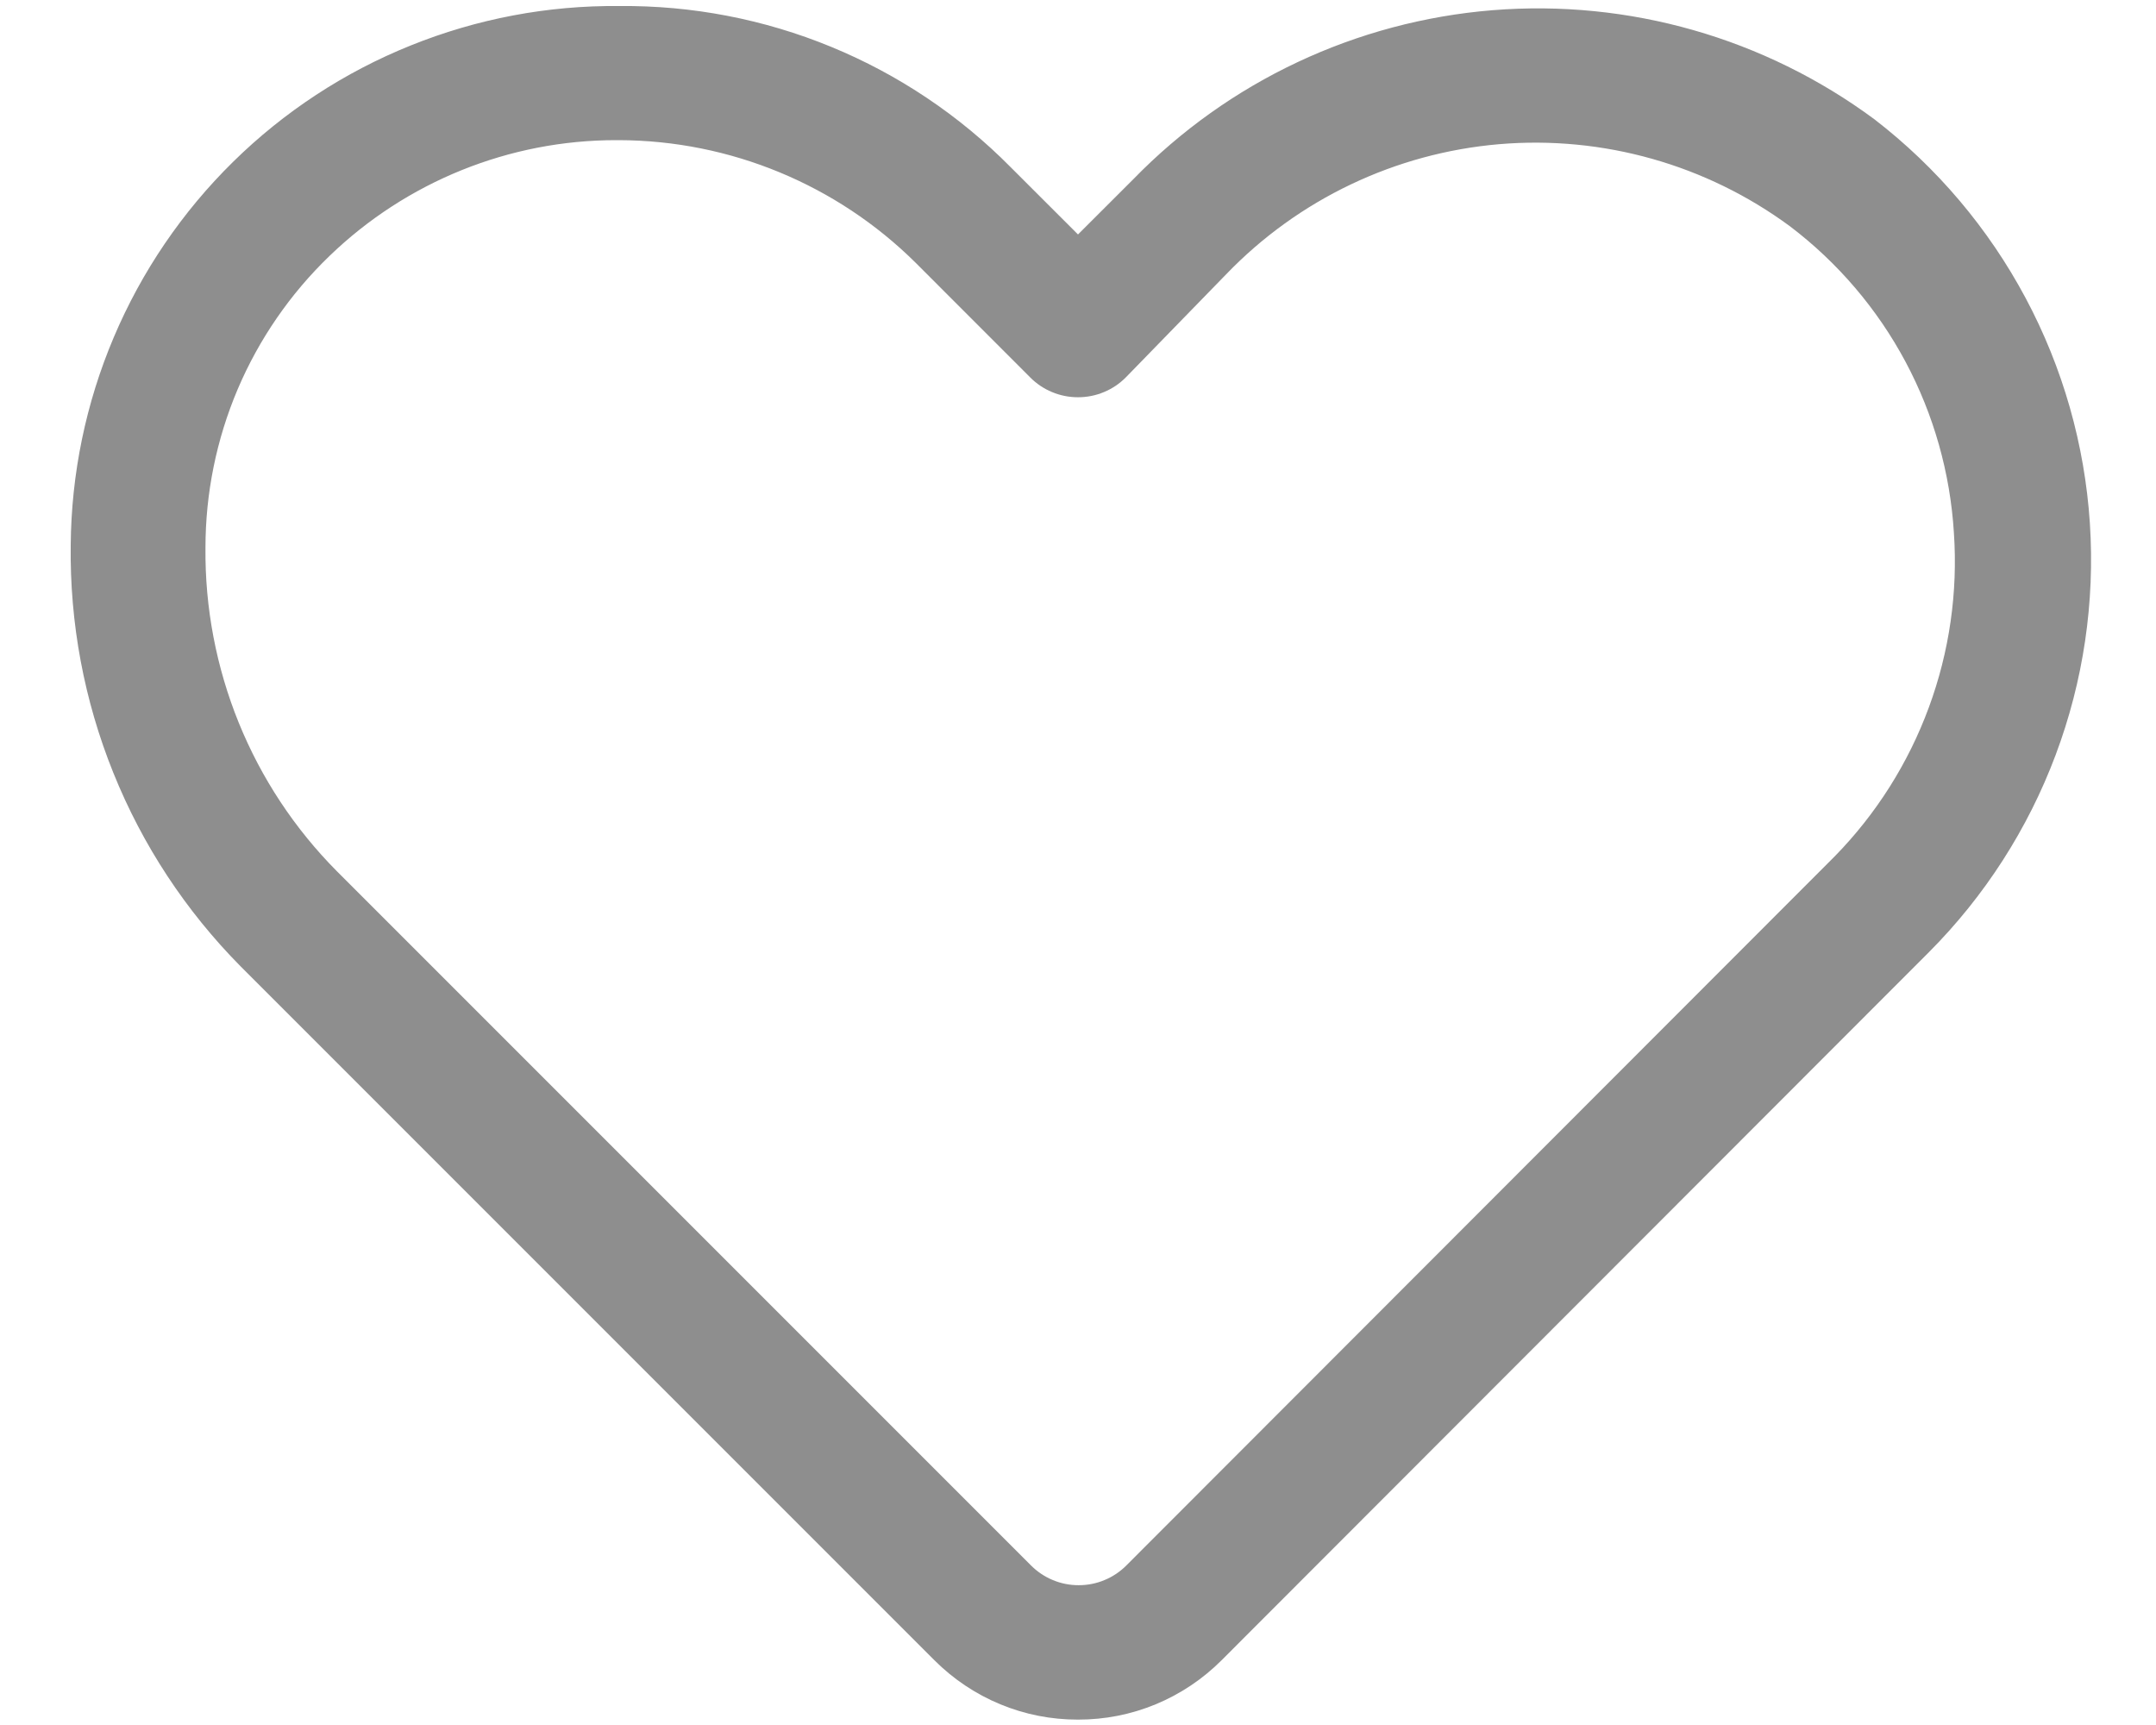 <svg width="30" height="24" viewBox="0 0 30 24" fill="none" xmlns="http://www.w3.org/2000/svg">
<path d="M15 23.925C14.629 23.926 14.262 23.854 13.919 23.712C13.576 23.57 13.265 23.362 13.003 23.1L3.347 13.444C2.584 12.673 1.982 11.758 1.577 10.752C1.171 9.746 0.97 8.669 0.984 7.584C0.992 6.59 1.195 5.608 1.583 4.693C1.971 3.777 2.535 2.948 3.244 2.251C3.953 1.554 4.792 1.004 5.714 0.633C6.636 0.261 7.622 0.074 8.616 0.084C9.627 0.074 10.631 0.267 11.566 0.652C12.502 1.037 13.351 1.606 14.062 2.325L15 3.262L15.769 2.494C17.096 1.131 18.872 0.296 20.768 0.142C22.665 -0.011 24.552 0.528 26.081 1.659C26.952 2.33 27.669 3.178 28.186 4.147C28.704 5.117 29.008 6.185 29.08 7.281C29.152 8.378 28.989 9.477 28.603 10.505C28.217 11.534 27.616 12.469 26.841 13.247L16.997 23.1C16.735 23.362 16.424 23.57 16.081 23.712C15.738 23.854 15.371 23.926 15 23.925ZM8.578 1.95C7.088 1.948 5.656 2.527 4.584 3.562C4.038 4.088 3.604 4.718 3.307 5.416C3.011 6.114 2.859 6.864 2.859 7.622C2.851 8.456 3.009 9.283 3.322 10.055C3.636 10.828 4.1 11.53 4.688 12.122L14.344 21.778C14.431 21.866 14.535 21.936 14.649 21.983C14.763 22.031 14.886 22.055 15.009 22.055C15.133 22.055 15.256 22.031 15.37 21.983C15.484 21.936 15.588 21.866 15.675 21.778L25.528 11.916C26.107 11.325 26.553 10.619 26.839 9.843C27.125 9.068 27.244 8.24 27.188 7.416C27.137 6.582 26.908 5.77 26.515 5.034C26.122 4.298 25.574 3.655 24.909 3.15C23.743 2.29 22.304 1.884 20.861 2.006C19.417 2.129 18.067 2.772 17.062 3.816L15.666 5.25C15.579 5.338 15.475 5.408 15.361 5.455C15.246 5.503 15.124 5.527 15 5.527C14.876 5.527 14.754 5.503 14.639 5.455C14.525 5.408 14.421 5.338 14.334 5.25L12.741 3.656C11.643 2.568 10.161 1.955 8.616 1.95H8.578Z" fill="#8E8E8E"/>
</svg>
